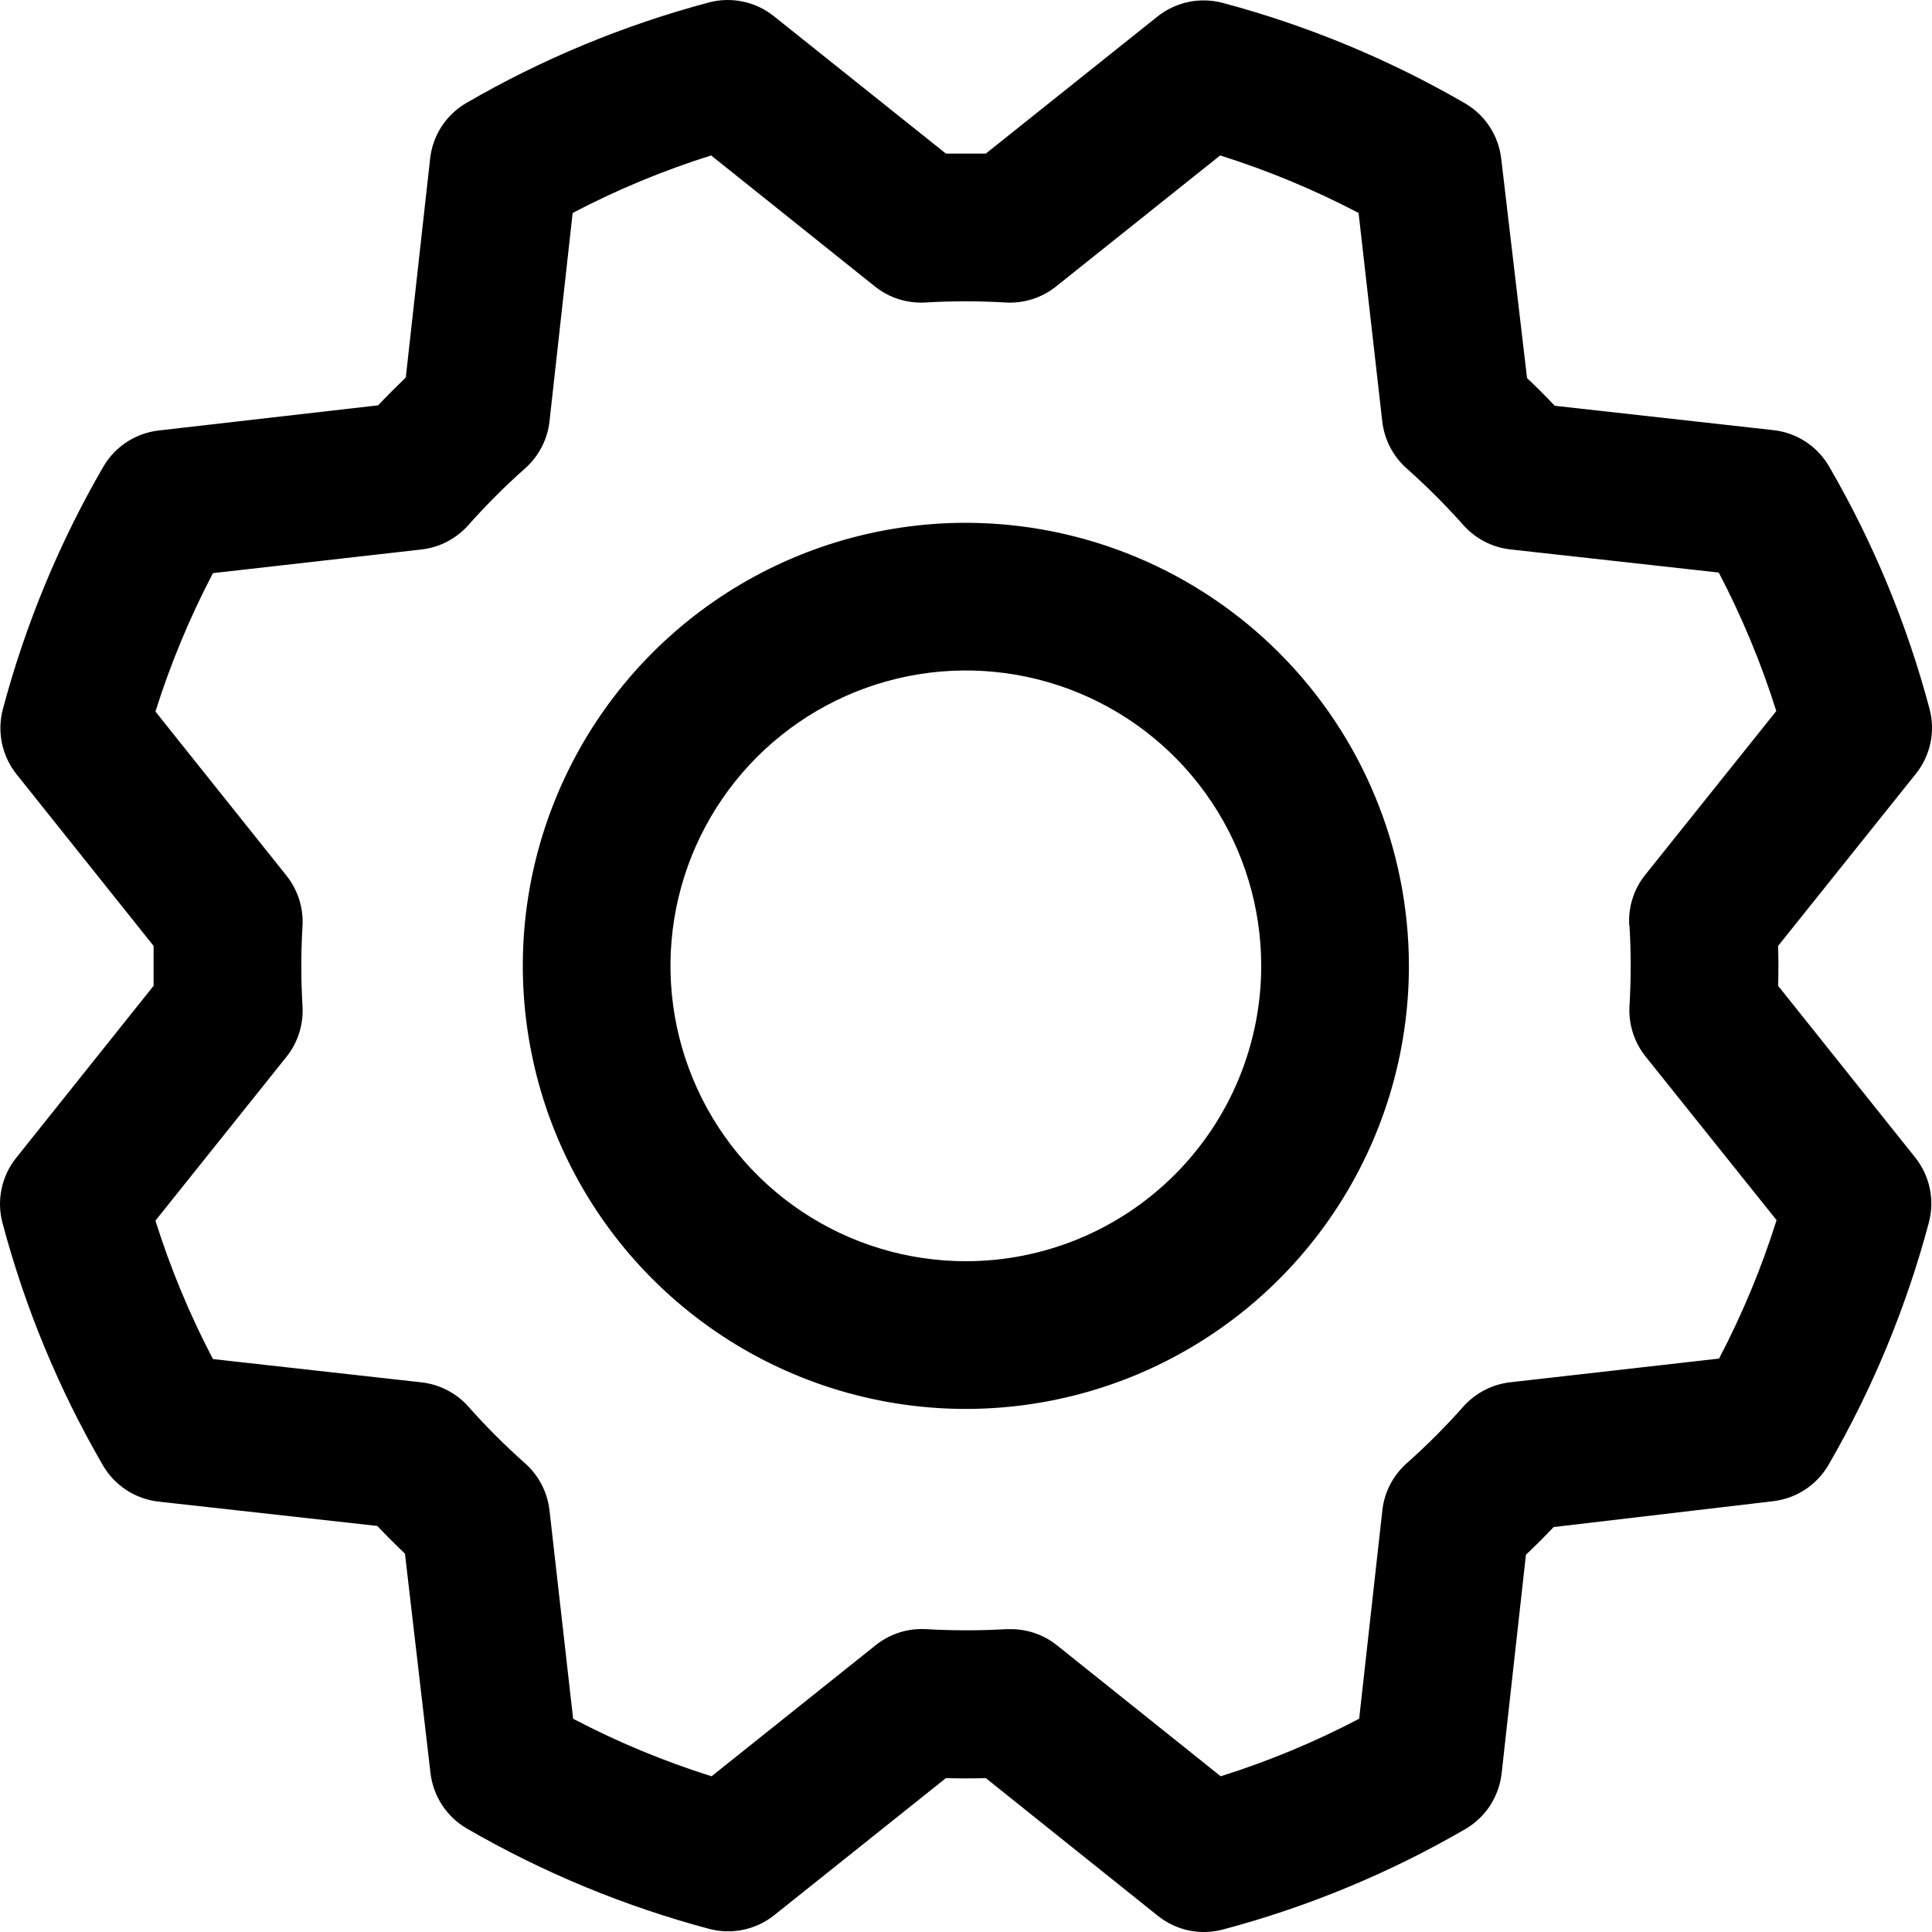 <svg width="40" height="40" viewBox="0 0 40 40" fill="none" xmlns="http://www.w3.org/2000/svg">
<path d="M19.997 10.824C18.183 10.824 16.409 11.362 14.901 12.37C13.393 13.378 12.217 14.811 11.523 16.487C10.828 18.163 10.646 20.007 11.001 21.787C11.354 23.566 12.228 25.201 13.511 26.483C14.794 27.766 16.428 28.64 18.208 28.994C19.987 29.348 21.831 29.166 23.508 28.472C25.184 27.777 26.616 26.602 27.624 25.093C28.632 23.585 29.17 21.811 29.17 19.997C29.168 17.565 28.2 15.233 26.481 13.514C24.761 11.794 22.429 10.827 19.997 10.824ZM19.997 26.112C18.788 26.112 17.605 25.754 16.6 25.082C15.594 24.41 14.81 23.455 14.347 22.337C13.884 21.22 13.763 19.99 13.999 18.804C14.235 17.618 14.818 16.528 15.673 15.673C16.528 14.818 17.618 14.235 18.804 13.999C19.99 13.763 21.22 13.884 22.337 14.347C23.455 14.81 24.41 15.594 25.082 16.6C25.754 17.605 26.112 18.788 26.112 19.997C26.112 21.619 25.468 23.174 24.321 24.321C23.174 25.468 21.619 26.112 19.997 26.112ZM36.814 20.41C36.822 20.135 36.822 19.86 36.814 19.584L39.665 16.022C39.815 15.835 39.918 15.616 39.968 15.381C40.017 15.147 40.01 14.904 39.948 14.673C39.481 12.916 38.782 11.229 37.869 9.657C37.749 9.451 37.584 9.276 37.385 9.145C37.185 9.015 36.959 8.933 36.722 8.906L32.189 8.401C32.001 8.202 31.81 8.011 31.616 7.828L31.081 3.283C31.053 3.047 30.971 2.82 30.84 2.621C30.71 2.422 30.534 2.256 30.328 2.137C28.755 1.226 27.068 0.527 25.312 0.059C25.08 -0.002 24.837 -0.008 24.603 0.041C24.369 0.091 24.149 0.194 23.962 0.344L20.41 3.18C20.135 3.18 19.86 3.18 19.584 3.18L16.022 0.335C15.835 0.185 15.616 0.082 15.381 0.033C15.147 -0.017 14.904 -0.01 14.673 0.052C12.916 0.52 11.229 1.219 9.657 2.131C9.451 2.25 9.276 2.416 9.145 2.615C9.015 2.814 8.933 3.041 8.906 3.278L8.401 7.818C8.202 8.008 8.011 8.199 7.828 8.392L3.283 8.913C3.047 8.941 2.82 9.023 2.621 9.154C2.422 9.285 2.256 9.46 2.137 9.666C1.226 11.239 0.527 12.926 0.059 14.683C-0.002 14.914 -0.008 15.157 0.041 15.391C0.091 15.626 0.194 15.845 0.344 16.032L3.18 19.584C3.18 19.86 3.18 20.135 3.18 20.41L0.335 23.972C0.185 24.159 0.082 24.379 0.033 24.613C-0.017 24.847 -0.01 25.09 0.052 25.321C0.519 27.078 1.218 28.765 2.131 30.338C2.25 30.544 2.416 30.718 2.615 30.849C2.814 30.979 3.041 31.061 3.278 31.089L7.811 31.593C8 31.792 8.191 31.983 8.384 32.166L8.913 36.711C8.941 36.947 9.023 37.174 9.154 37.373C9.285 37.572 9.46 37.738 9.666 37.858C11.239 38.768 12.926 39.467 14.683 39.935C14.914 39.996 15.157 40.003 15.391 39.953C15.626 39.904 15.845 39.8 16.032 39.65L19.584 36.814C19.86 36.822 20.135 36.822 20.41 36.814L23.972 39.665C24.159 39.815 24.379 39.918 24.613 39.968C24.847 40.017 25.09 40.01 25.321 39.948C27.078 39.481 28.765 38.782 30.338 37.869C30.544 37.749 30.718 37.584 30.849 37.385C30.979 37.185 31.061 36.959 31.089 36.722L31.593 32.189C31.792 32.001 31.983 31.81 32.166 31.616L36.711 31.081C36.947 31.053 37.174 30.971 37.373 30.84C37.572 30.71 37.738 30.534 37.858 30.328C38.768 28.755 39.467 27.068 39.935 25.312C39.996 25.08 40.003 24.837 39.953 24.603C39.904 24.369 39.8 24.149 39.65 23.962L36.814 20.41ZM33.737 19.168C33.77 19.72 33.77 20.274 33.737 20.826C33.715 21.205 33.833 21.578 34.07 21.874L36.782 25.262C36.471 26.251 36.072 27.21 35.591 28.128L31.272 28.618C30.896 28.66 30.549 28.839 30.297 29.122C29.93 29.536 29.538 29.928 29.124 30.296C28.841 30.547 28.661 30.894 28.62 31.27L28.14 35.585C27.222 36.066 26.262 36.465 25.273 36.776L21.883 34.064C21.612 33.847 21.275 33.73 20.928 33.73H20.836C20.284 33.762 19.73 33.762 19.177 33.73C18.799 33.707 18.426 33.825 18.13 34.062L14.732 36.776C13.743 36.465 12.784 36.066 11.866 35.585L11.377 31.272C11.335 30.896 11.155 30.549 10.872 30.297C10.458 29.93 10.066 29.538 9.699 29.124C9.447 28.841 9.1 28.661 8.724 28.62L4.409 28.138C3.928 27.22 3.529 26.261 3.218 25.272L5.93 21.881C6.167 21.586 6.285 21.212 6.263 20.834C6.23 20.282 6.23 19.728 6.263 19.175C6.285 18.797 6.167 18.424 5.93 18.128L3.218 14.732C3.53 13.743 3.928 12.784 4.409 11.866L8.722 11.377C9.098 11.335 9.445 11.155 9.697 10.872C10.065 10.458 10.456 10.066 10.87 9.699C11.154 9.447 11.335 9.099 11.377 8.722L11.856 4.409C12.774 3.928 13.734 3.529 14.723 3.218L18.113 5.93C18.409 6.167 18.782 6.285 19.16 6.263C19.713 6.23 20.266 6.23 20.819 6.263C21.197 6.285 21.57 6.167 21.866 5.93L25.262 3.218C26.251 3.53 27.21 3.928 28.128 4.409L28.618 8.722C28.66 9.098 28.839 9.445 29.122 9.697C29.536 10.065 29.928 10.456 30.296 10.87C30.547 11.153 30.894 11.333 31.27 11.375L35.585 11.854C36.066 12.773 36.465 13.732 36.776 14.721L34.064 18.111C33.825 18.409 33.706 18.786 33.732 19.168H33.737Z" fill="black"/>
</svg>
